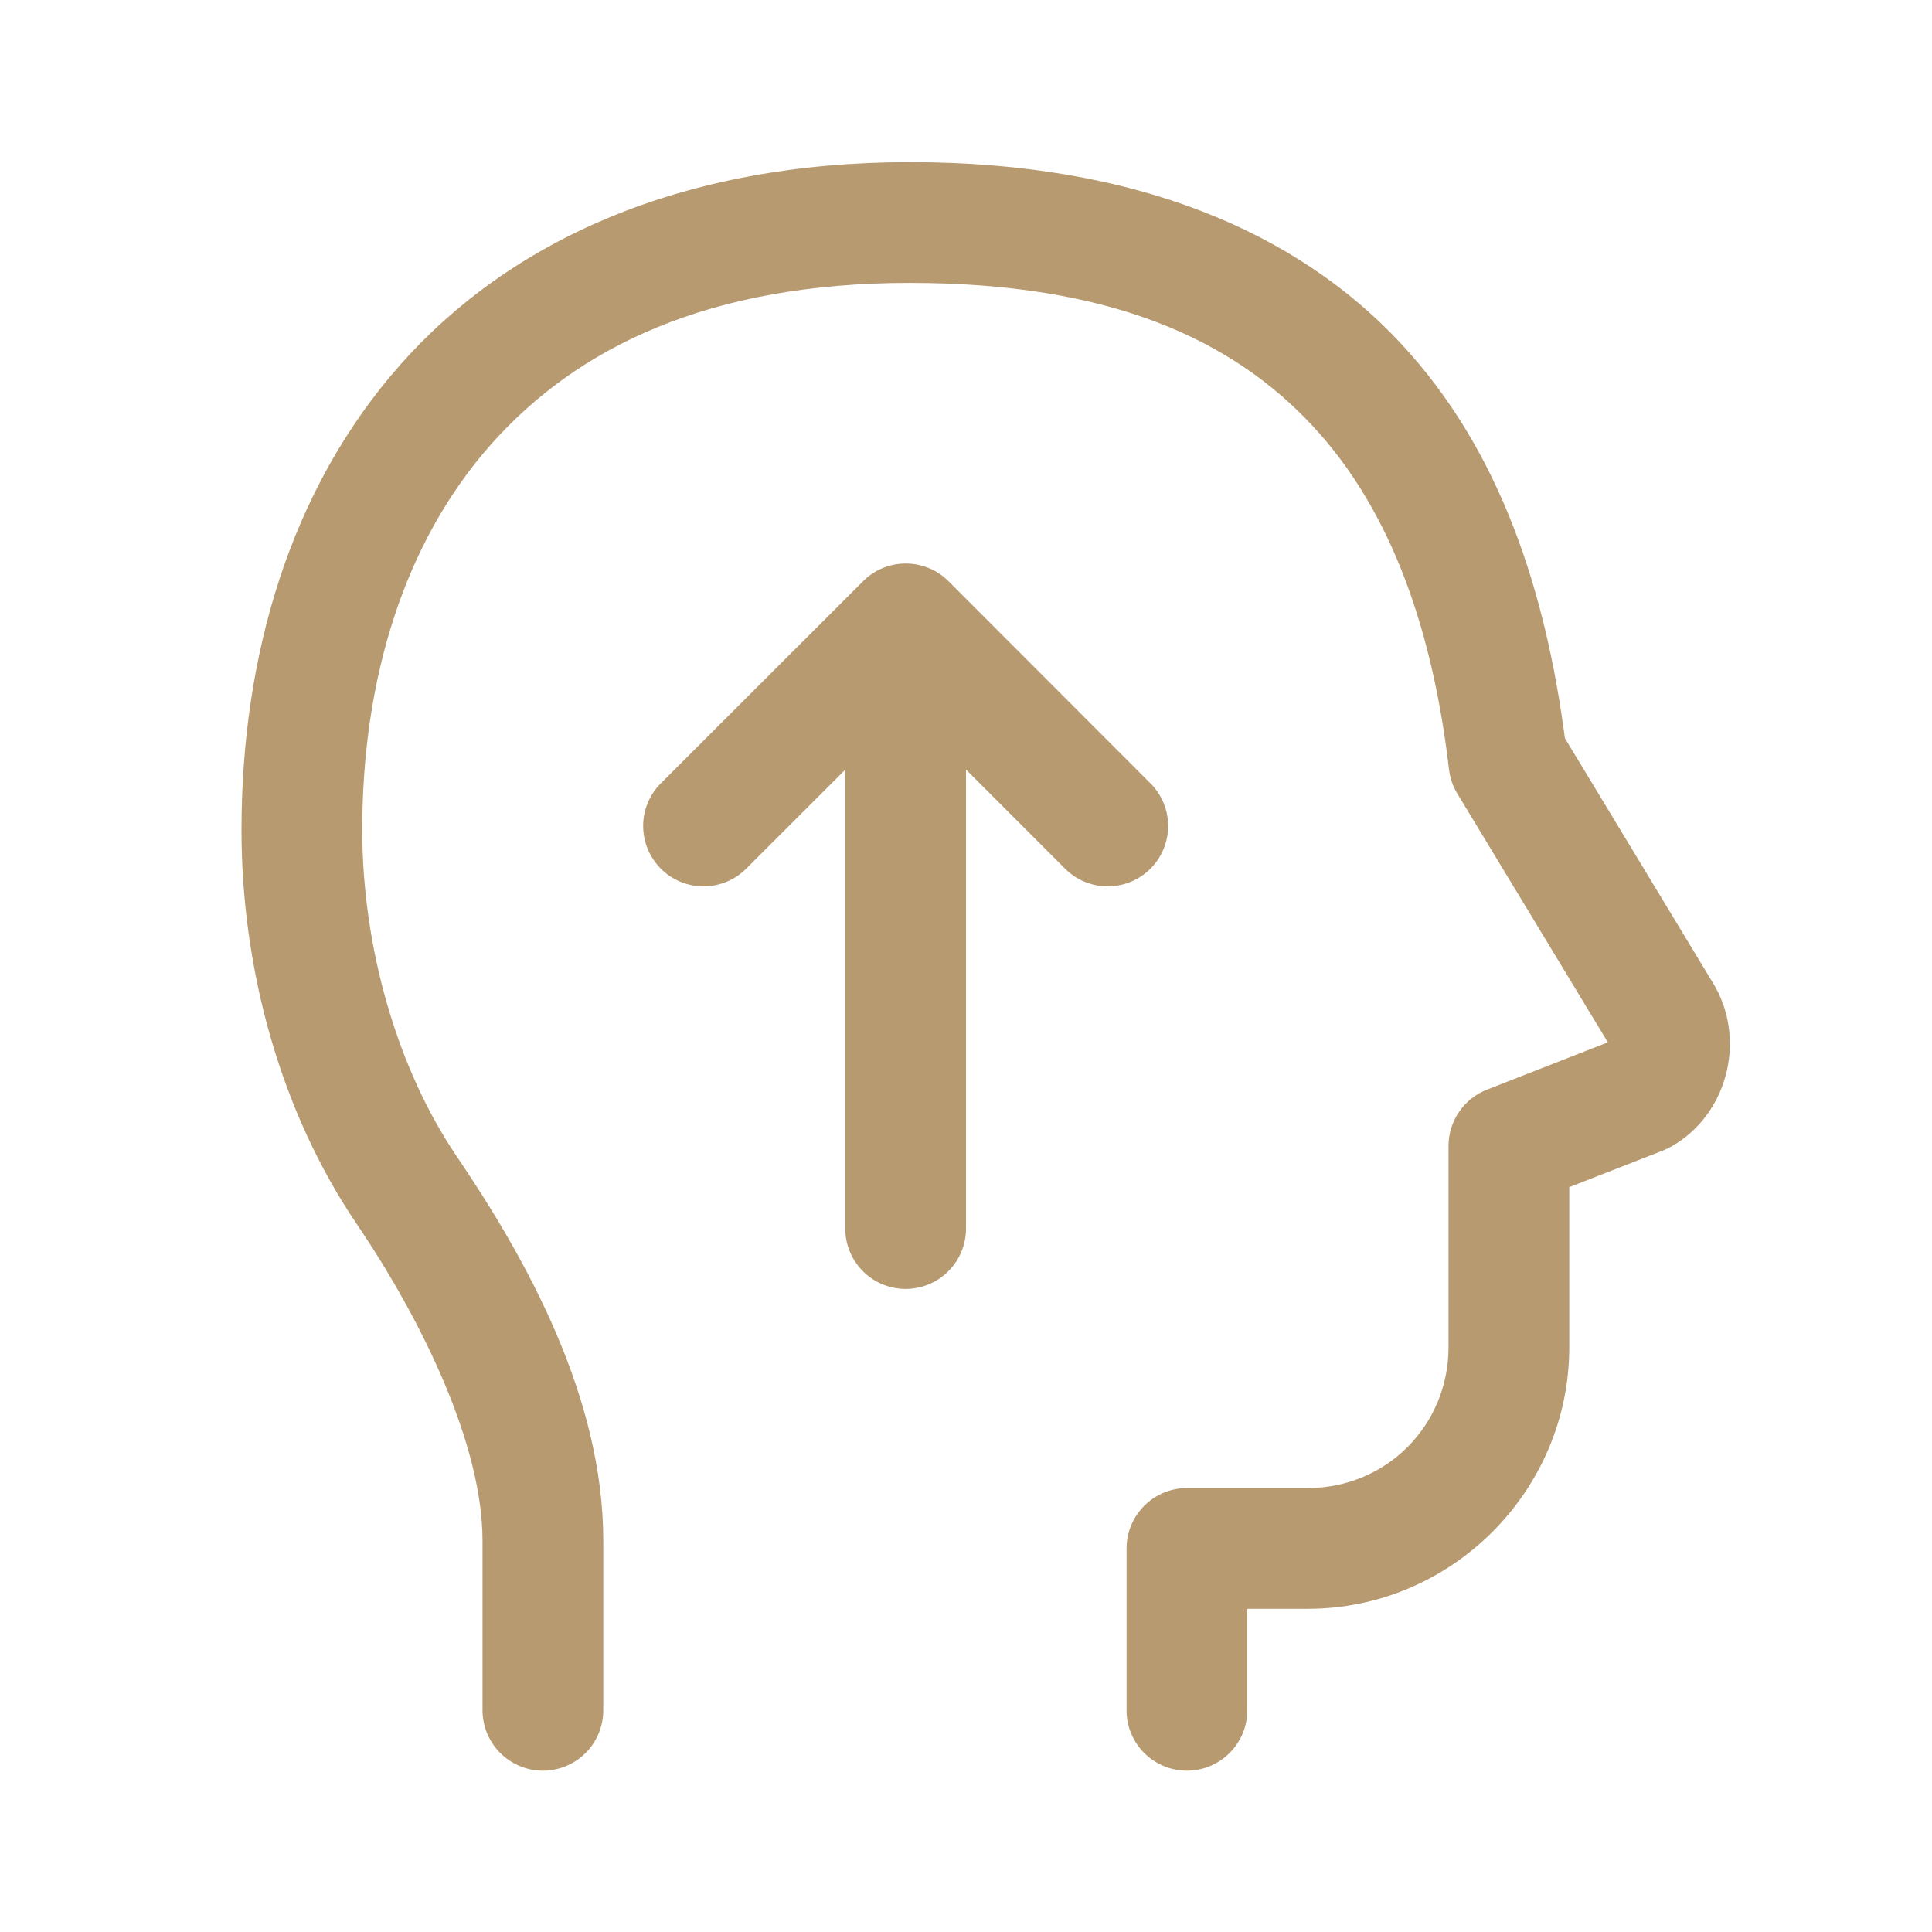 <svg width="28" height="28" viewBox="0 0 28 28" fill="none" xmlns="http://www.w3.org/2000/svg">
<path d="M13.184 2.35C9.898 2.35 7.408 3.473 5.805 5.282C4.202 7.091 3.5 9.513 3.5 12.027C3.5 14.077 4.08 16.131 5.168 17.736C6.095 19.103 6.993 20.919 6.993 22.33V24.775C6.992 24.89 7.013 25.006 7.056 25.113C7.1 25.221 7.164 25.319 7.245 25.401C7.327 25.484 7.424 25.549 7.531 25.594C7.638 25.639 7.752 25.662 7.868 25.662C7.984 25.662 8.099 25.639 8.206 25.594C8.313 25.549 8.41 25.484 8.491 25.401C8.573 25.319 8.637 25.221 8.68 25.113C8.723 25.006 8.745 24.89 8.743 24.775V22.33C8.743 20.248 7.632 18.253 6.616 16.754C5.761 15.492 5.25 13.738 5.25 12.027C5.25 9.838 5.859 7.859 7.114 6.443C8.369 5.027 10.284 4.1 13.184 4.1C16.105 4.1 17.864 4.927 19.023 6.172C20.183 7.416 20.769 9.176 21 11.15C21.015 11.275 21.055 11.394 21.12 11.501L23.302 15.106L21.55 15.792C21.386 15.856 21.245 15.968 21.146 16.114C21.046 16.259 20.993 16.432 20.993 16.608V19.525C20.993 20.662 20.089 21.566 18.952 21.566H17.202C16.97 21.566 16.747 21.658 16.583 21.823C16.419 21.987 16.327 22.209 16.327 22.441V24.775C16.325 24.89 16.346 25.006 16.39 25.113C16.433 25.221 16.497 25.319 16.578 25.401C16.66 25.484 16.757 25.549 16.864 25.594C16.971 25.639 17.086 25.662 17.202 25.662C17.318 25.662 17.432 25.639 17.539 25.594C17.646 25.549 17.743 25.484 17.825 25.401C17.906 25.319 17.97 25.221 18.014 25.113C18.057 25.006 18.078 24.89 18.077 24.775V23.316H18.952C21.035 23.316 22.743 21.608 22.743 19.525V17.205L24.109 16.671C24.148 16.655 24.185 16.637 24.221 16.617C25.022 16.165 25.301 15.113 24.867 14.317C24.861 14.305 24.854 14.294 24.848 14.283L22.68 10.699C22.402 8.597 21.76 6.541 20.304 4.979C18.789 3.353 16.45 2.35 13.184 2.35ZM13.114 8.167C12.886 8.17 12.669 8.262 12.509 8.423L9.59 11.34C9.506 11.42 9.439 11.517 9.393 11.624C9.346 11.731 9.322 11.846 9.321 11.962C9.32 12.078 9.342 12.194 9.386 12.302C9.43 12.409 9.495 12.507 9.577 12.59C9.659 12.672 9.757 12.737 9.865 12.781C9.973 12.825 10.088 12.847 10.205 12.846C10.321 12.845 10.436 12.82 10.543 12.774C10.65 12.728 10.746 12.661 10.827 12.577L12.25 11.155V17.793C12.248 17.909 12.27 18.024 12.313 18.131C12.356 18.239 12.421 18.337 12.502 18.419C12.583 18.502 12.68 18.568 12.787 18.612C12.894 18.657 13.009 18.68 13.125 18.68C13.241 18.68 13.356 18.657 13.463 18.612C13.57 18.568 13.667 18.502 13.748 18.419C13.83 18.337 13.894 18.239 13.937 18.131C13.98 18.024 14.002 17.909 14 17.793V11.153L15.423 12.577C15.504 12.661 15.6 12.728 15.707 12.774C15.814 12.82 15.929 12.845 16.046 12.846C16.162 12.847 16.277 12.825 16.385 12.781C16.493 12.737 16.591 12.672 16.673 12.59C16.756 12.507 16.82 12.409 16.864 12.302C16.909 12.194 16.931 12.078 16.929 11.962C16.928 11.846 16.904 11.731 16.858 11.624C16.811 11.517 16.744 11.42 16.66 11.34L13.746 8.423C13.663 8.34 13.565 8.275 13.456 8.231C13.347 8.187 13.231 8.165 13.114 8.167Z" fill="#B79A70"/>
</svg>
